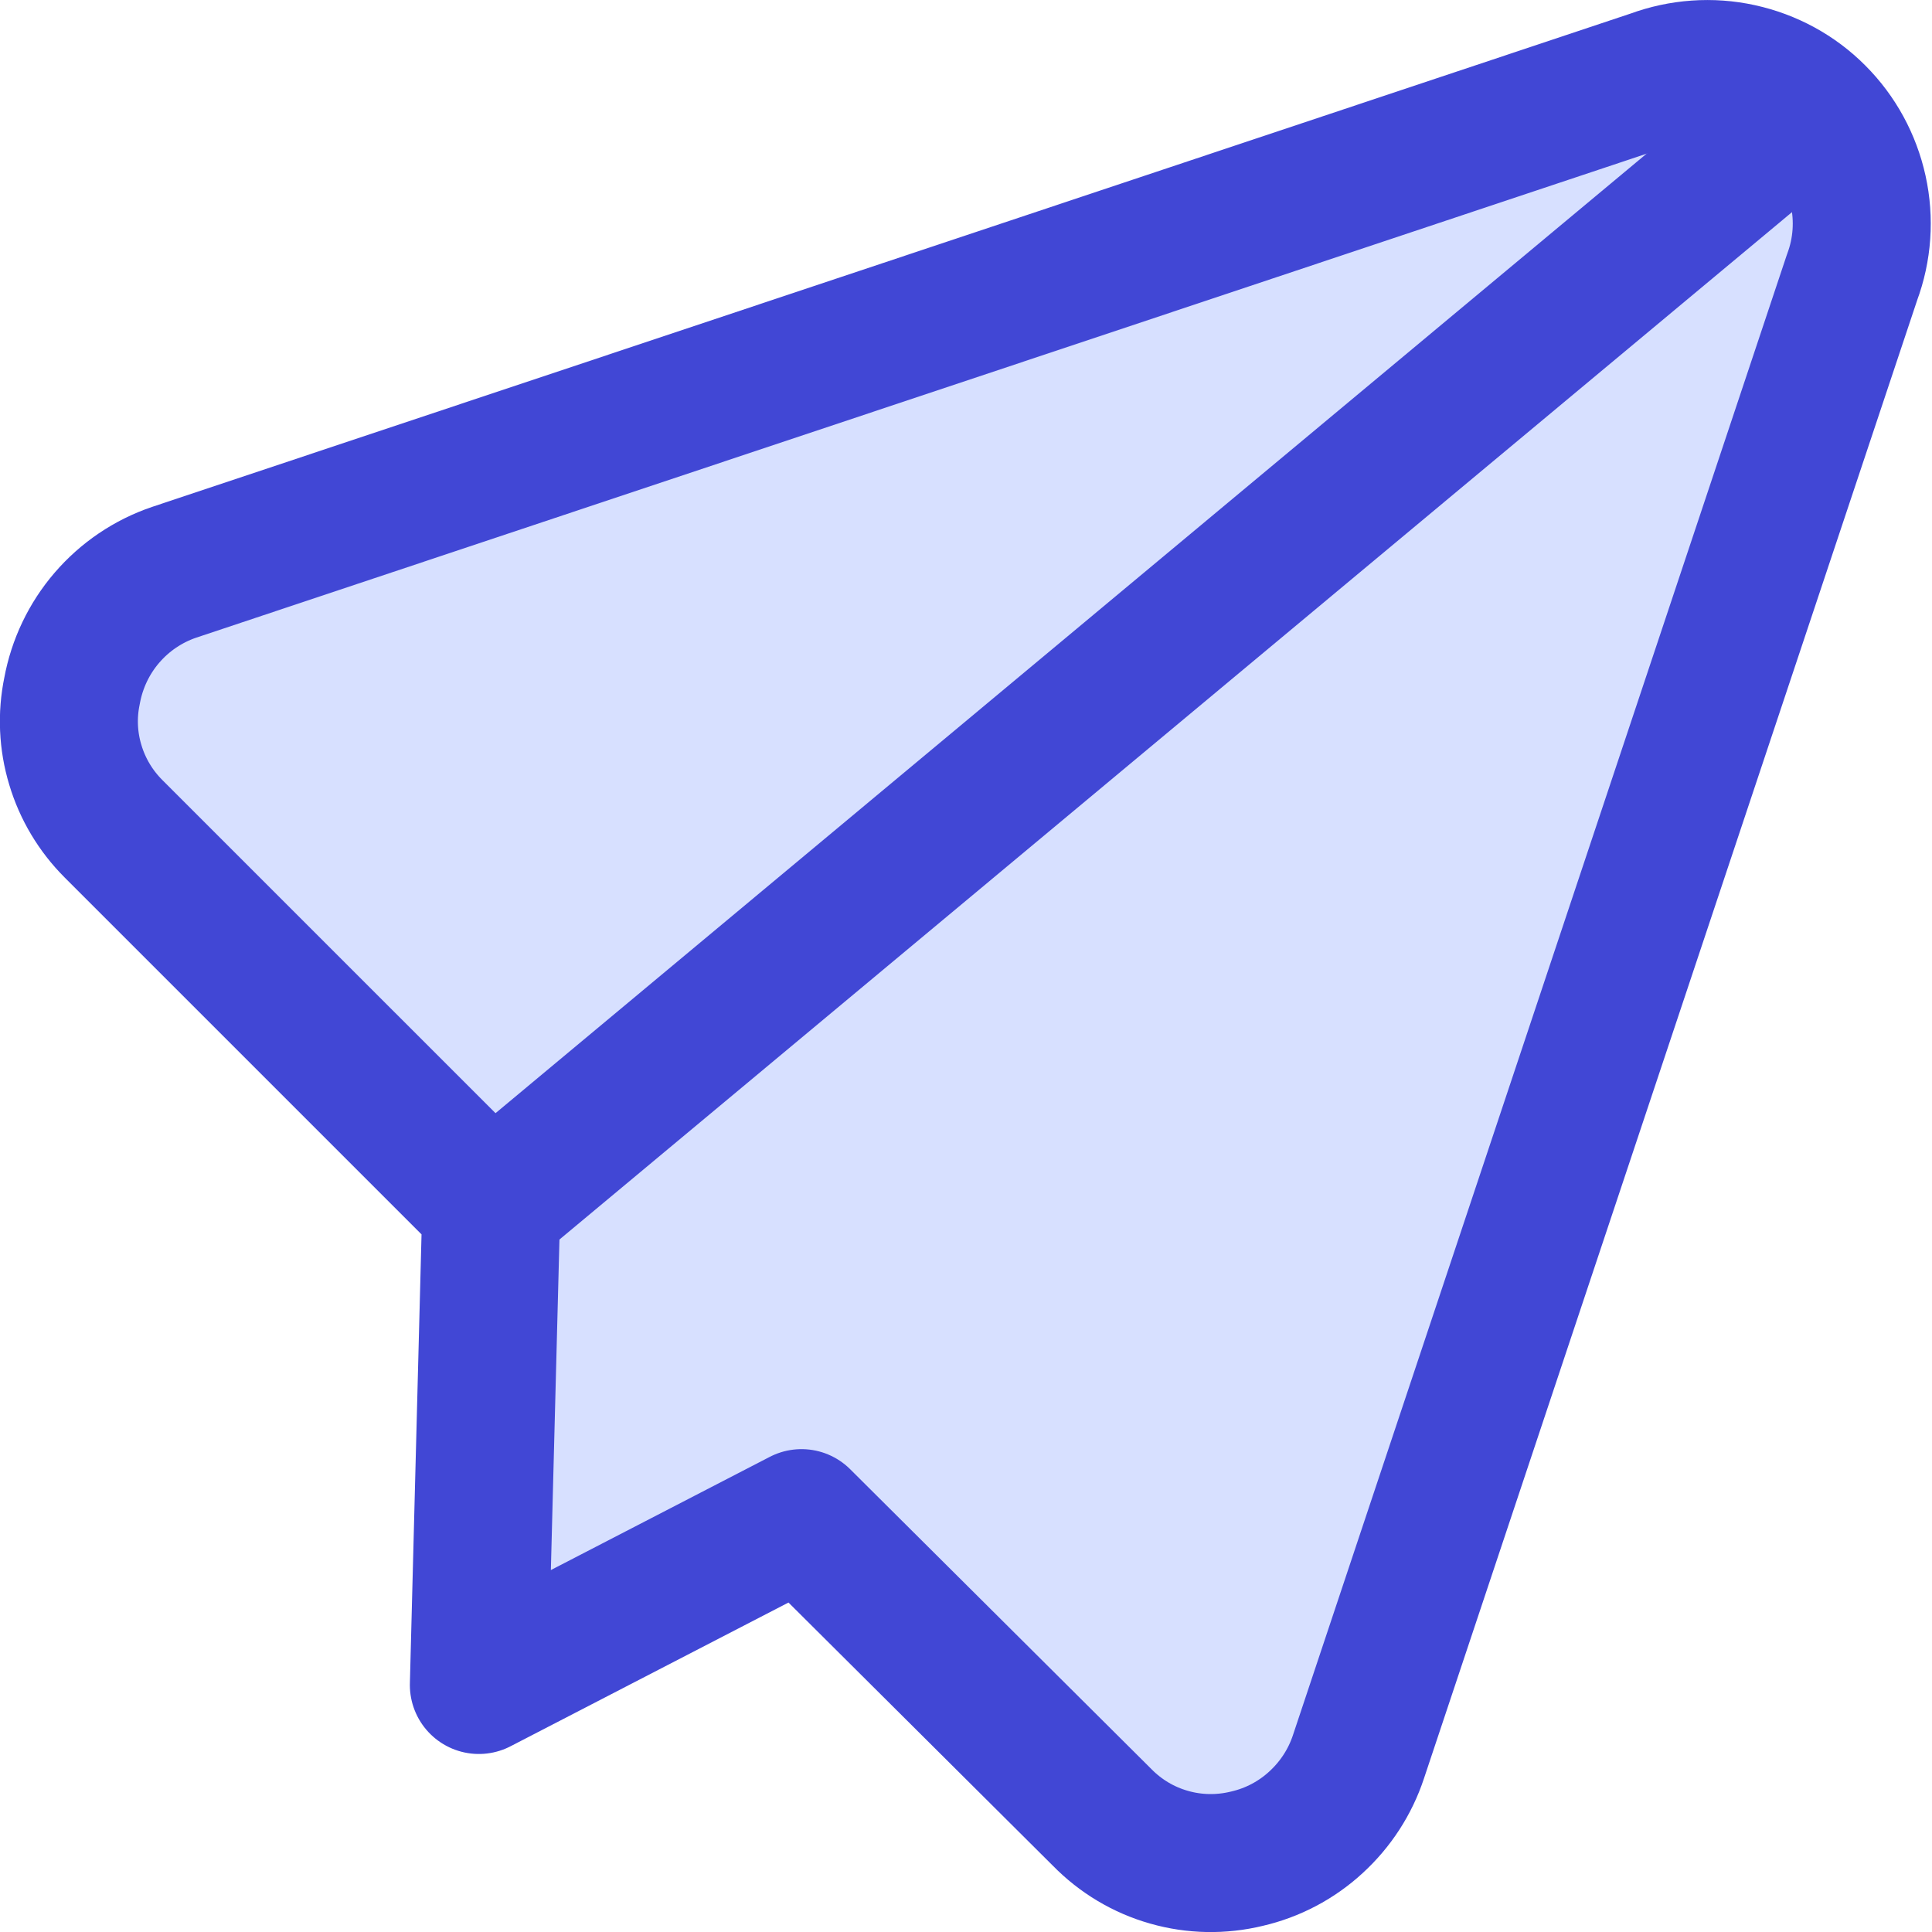 <svg xmlns="http://www.w3.org/2000/svg" fill="none" viewBox="0 0 14 14" id="Send-Email--Streamline-Core"><desc>Send Email Streamline Icon: https://streamlinehq.com</desc><g id="send-email--mail-send-email-paper-airplane"><path id="Vector" fill="#d7e0ff" d="m5.808 11.001 2.178 2.168c0.134 0.137 0.301 0.237 0.485 0.289 0.184 0.053 0.379 0.056 0.564 0.011 0.187 -0.043 0.36 -0.134 0.501 -0.264 0.142 -0.13 0.248 -0.293 0.308 -0.475L13.421 2.009c0.075 -0.201 0.09 -0.419 0.044 -0.628 -0.046 -0.209 -0.15 -0.401 -0.302 -0.553 -0.151 -0.152 -0.343 -0.256 -0.553 -0.302 -0.209 -0.046 -0.427 -0.03 -0.628 0.044L1.262 4.147c-0.189 0.064 -0.357 0.178 -0.487 0.329 -0.13 0.151 -0.217 0.334 -0.253 0.53 -0.037 0.178 -0.029 0.363 0.024 0.537 0.052 0.174 0.147 0.333 0.276 0.462L3.56 8.743l-0.09 3.467 2.338 -1.209Z" stroke-width="1"></path><path id="Vector_2" stroke="#4147d5" stroke-linecap="round" stroke-linejoin="round" d="m5.808 11.001 2.178 2.168c0.134 0.137 0.301 0.237 0.485 0.289 0.184 0.053 0.379 0.056 0.564 0.011 0.187 -0.043 0.36 -0.134 0.501 -0.264 0.142 -0.13 0.248 -0.293 0.308 -0.475L13.421 2.009c0.075 -0.201 0.09 -0.419 0.044 -0.628 -0.046 -0.209 -0.15 -0.401 -0.302 -0.553 -0.151 -0.152 -0.343 -0.256 -0.553 -0.302 -0.209 -0.046 -0.427 -0.03 -0.628 0.044L1.262 4.147c-0.189 0.064 -0.357 0.178 -0.487 0.329 -0.13 0.151 -0.217 0.334 -0.253 0.53 -0.037 0.178 -0.029 0.363 0.024 0.537 0.052 0.174 0.147 0.333 0.276 0.462L3.56 8.743l-0.09 3.467 2.338 -1.209Z" stroke-width="1"></path><path id="Vector_3" stroke="#4147d5" stroke-linecap="round" stroke-linejoin="round" d="M13.101 0.79 3.56 8.743" stroke-width="1"></path></g></svg>